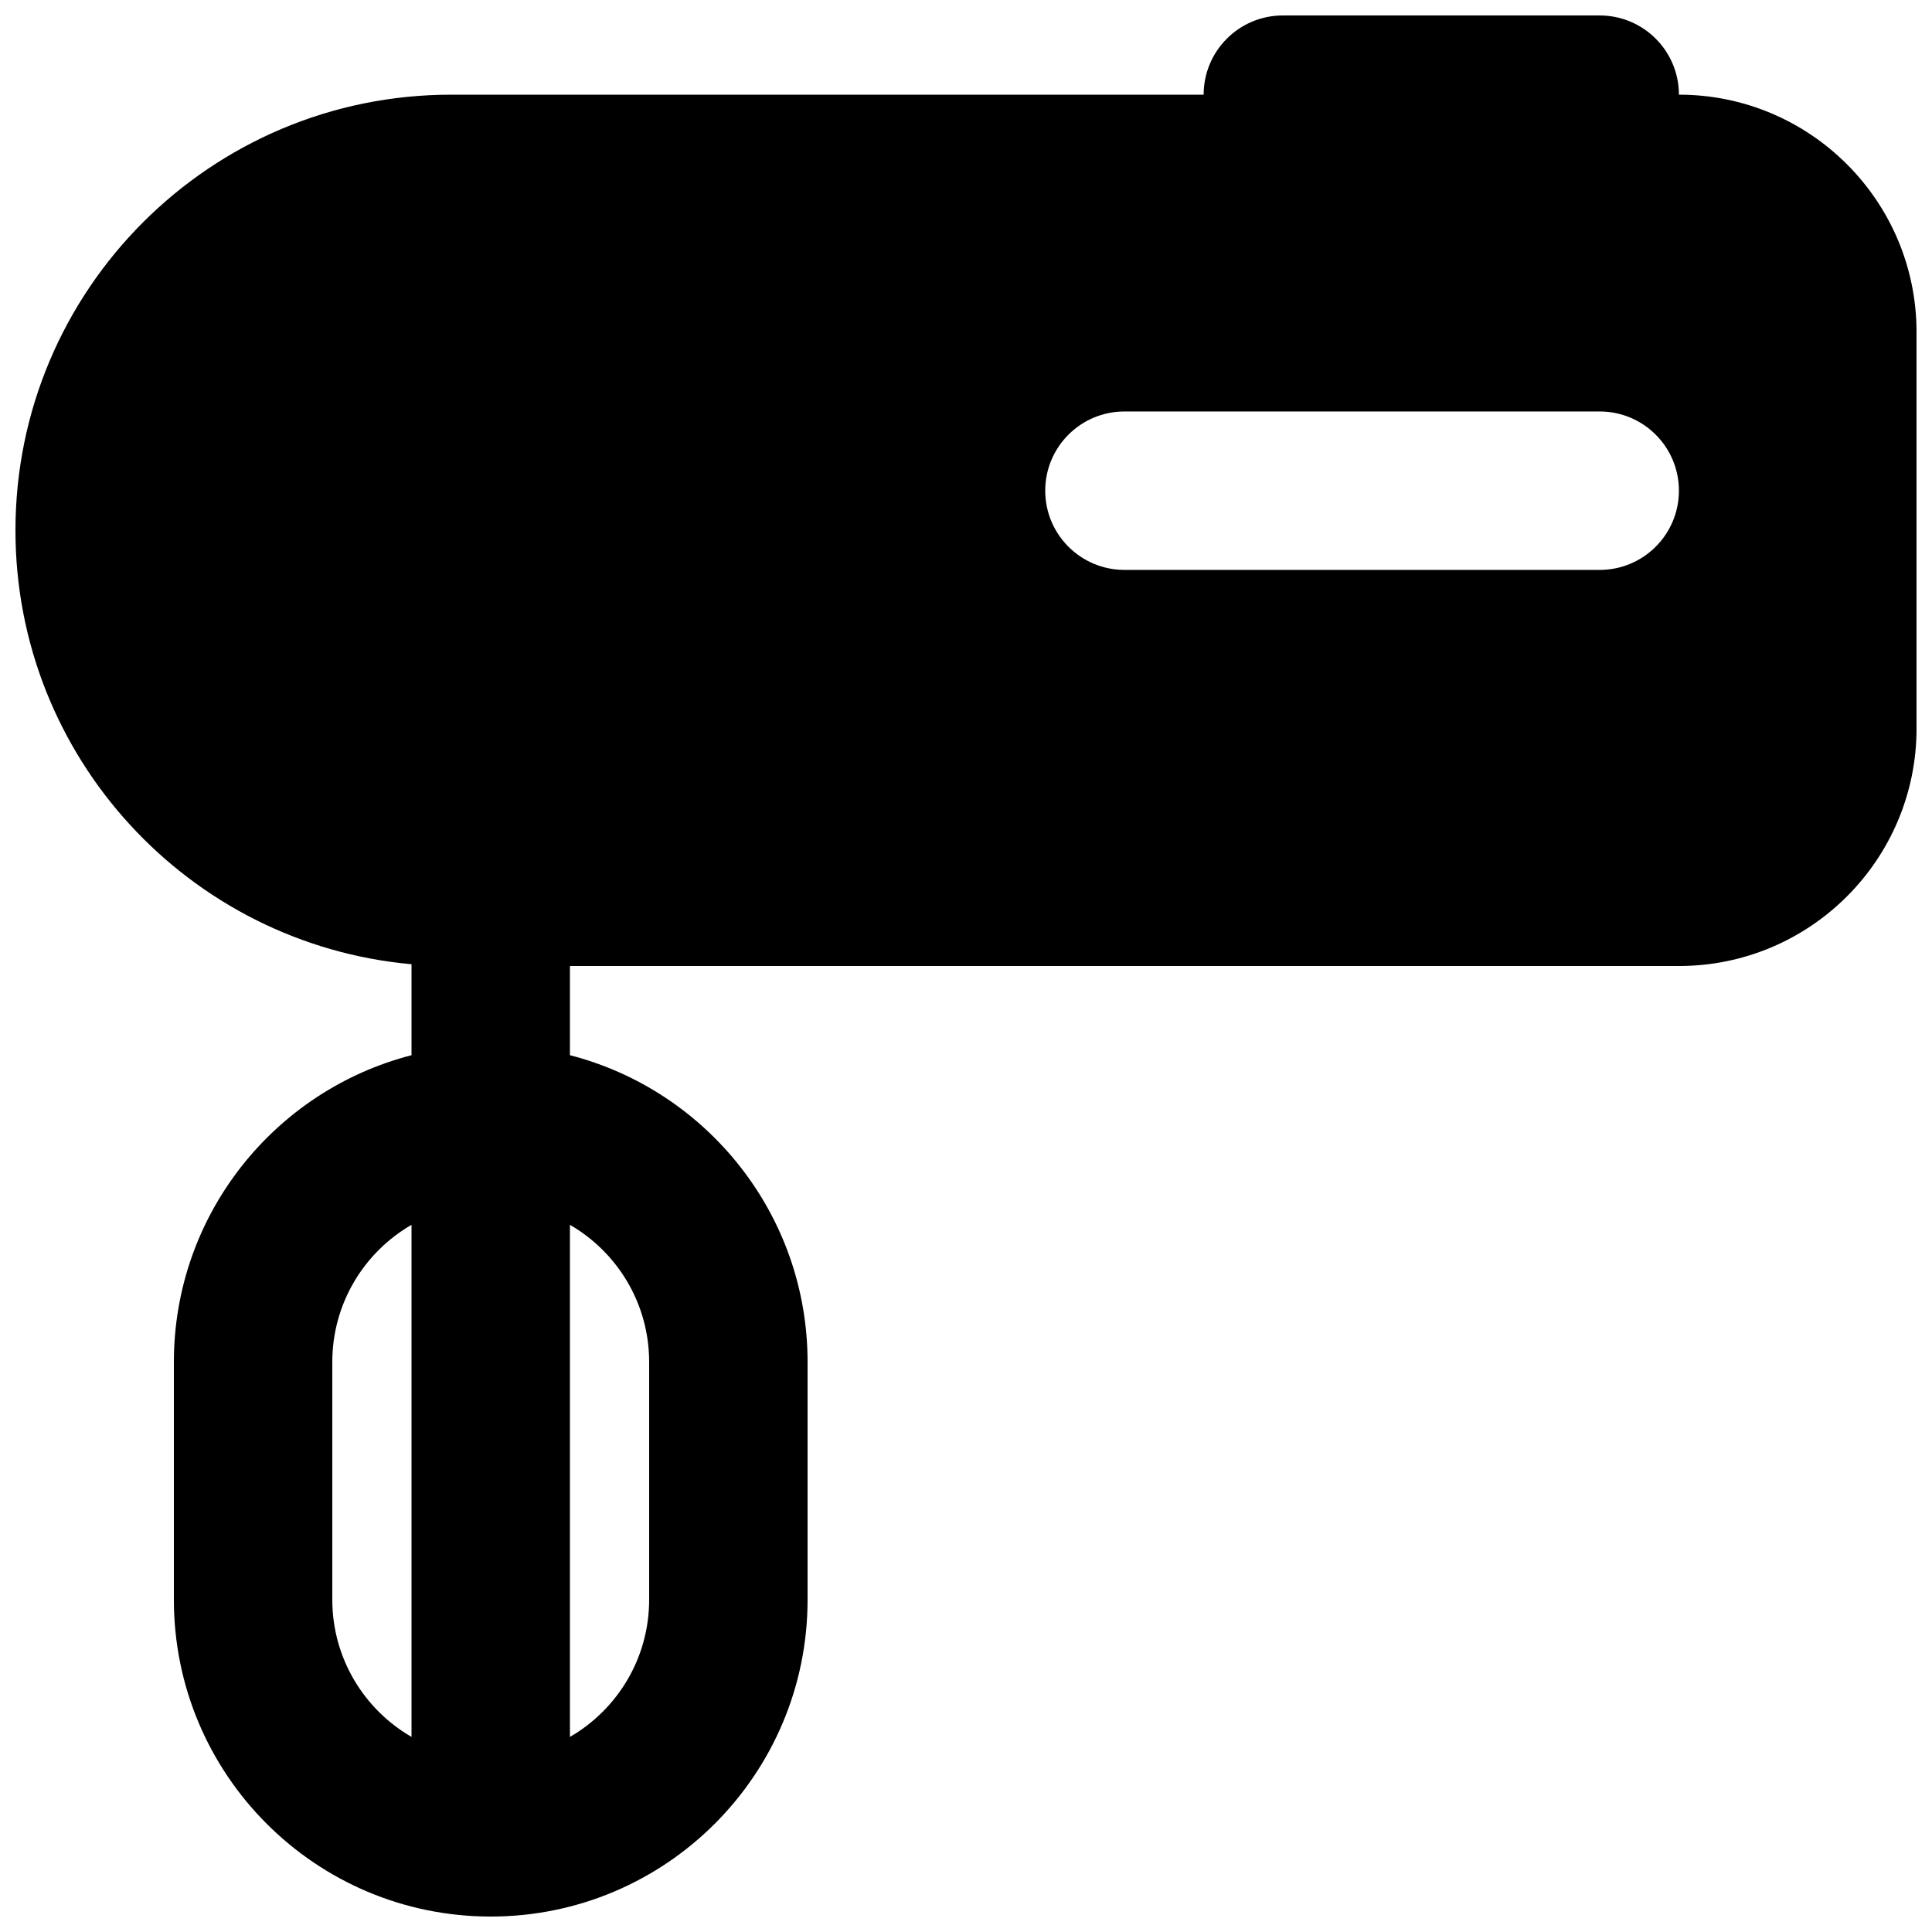 <?xml version="1.0" encoding="UTF-8"?>
<!-- Uploaded to: ICON Repo, www.svgrepo.com, Generator: ICON Repo Mixer Tools -->
<svg width="800px" height="800px" version="1.1" viewBox="144 144 512 512" xmlns="http://www.w3.org/2000/svg">
 <defs>
  <clipPath id="a">
   <path d="m148.09 148.09h503.81v503.81h-503.81z"/>
  </clipPath>
 </defs>
 <g clip-path="url(#a)">
  <path d="m462.98 169.09c0-11.594 9.395-20.992 20.988-20.992h83.969c11.594 0 20.992 9.398 20.992 20.992 34.781 0 62.977 28.195 62.977 62.977v104.96c0 34.781-28.195 62.977-62.977 62.977h-293.89v23.637c36.215 9.32 62.977 42.195 62.977 81.32v62.977c0 46.375-37.594 83.969-83.969 83.969h-0.07c-46.34-0.035-83.898-37.613-83.898-83.969v-62.977c0-39.125 26.762-72 62.977-81.32v-24.109c-58.848-5.301-104.96-54.758-104.96-114.98 0-63.766 51.691-115.46 115.46-115.46zm-167.94 435.21c12.547-7.258 20.992-20.824 20.992-36.367v-62.977c0-15.539-8.445-29.105-20.992-36.363zm-41.984-135.71c-12.551 7.258-20.992 20.824-20.992 36.363v62.977c0 15.543 8.441 29.109 20.992 36.367zm167.94-194.55c0-11.594 9.398-20.992 20.992-20.992h125.95c11.594 0 20.992 9.398 20.992 20.992s-9.398 20.992-20.992 20.992h-125.95c-11.594 0-20.992-9.398-20.992-20.992z" fill-rule="evenodd"/>
 </g>
</svg>